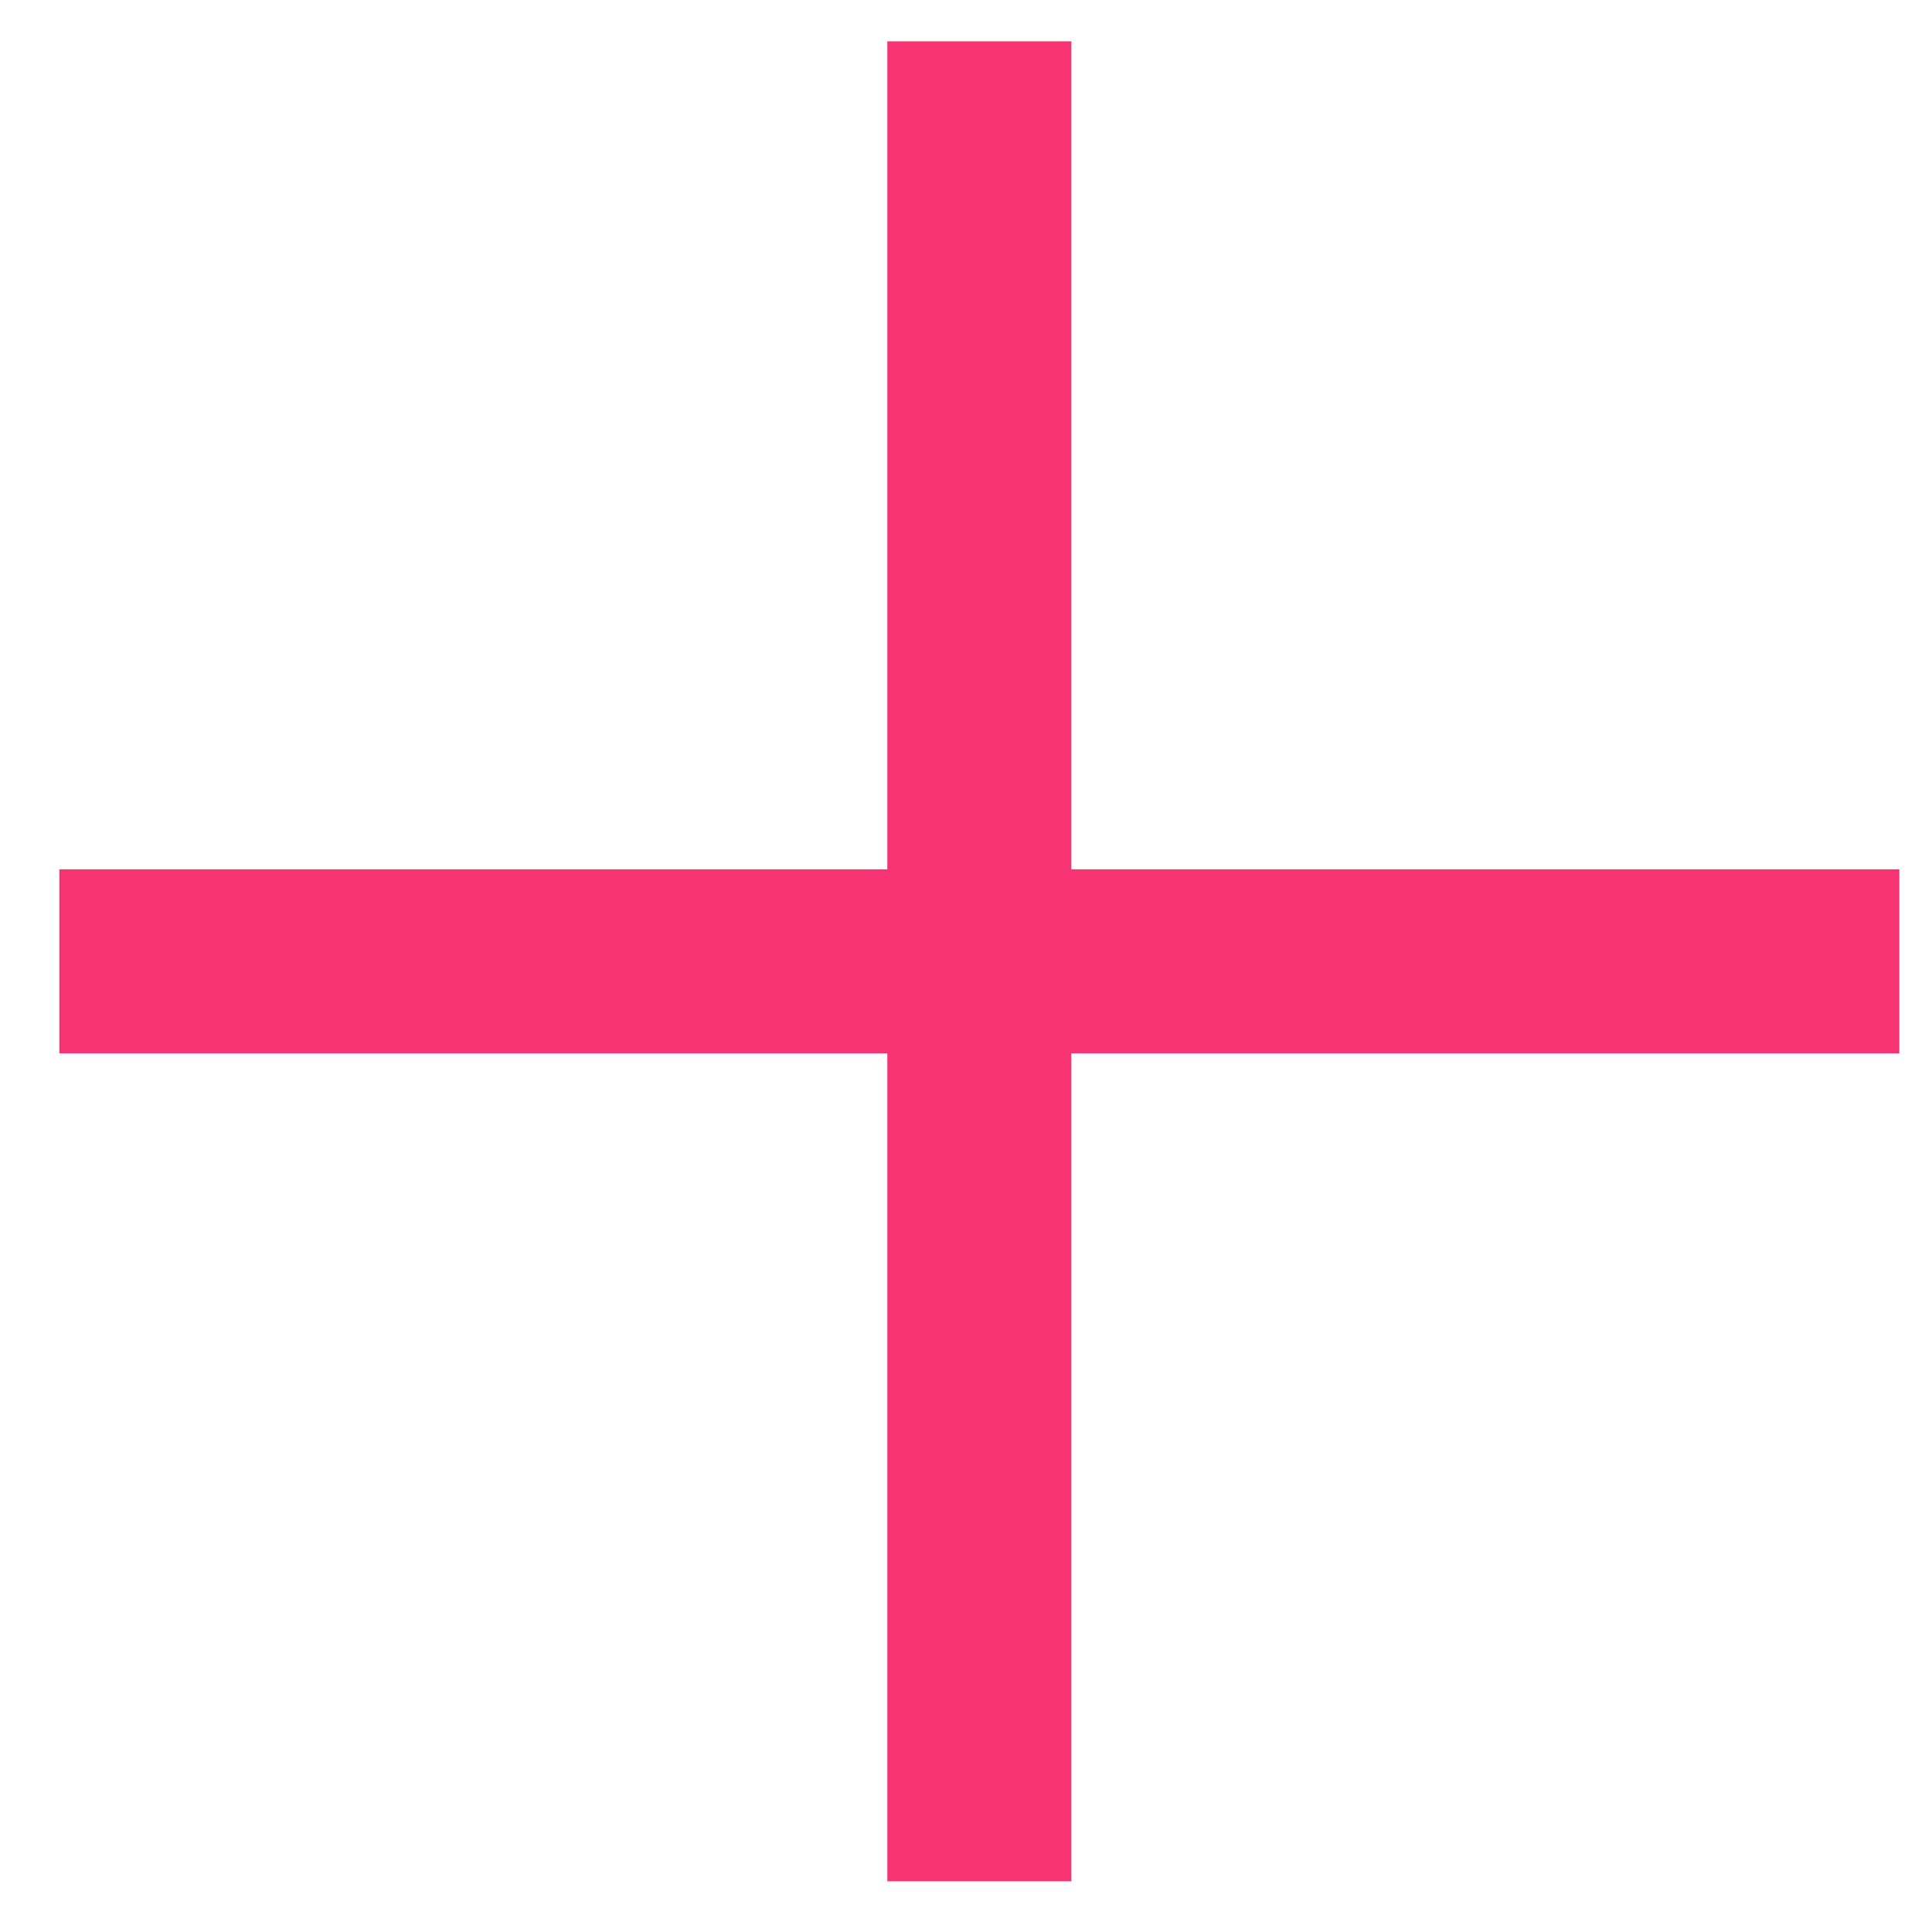 <svg width="21" height="21" viewBox="0 0 21 21" fill="none" xmlns="http://www.w3.org/2000/svg">
<path d="M0.645 10.449H20.645" stroke="#F83374" stroke-width="2"/>
<path d="M10.645 0.449L10.645 20.449" stroke="#F83374" stroke-width="2"/>
</svg>
